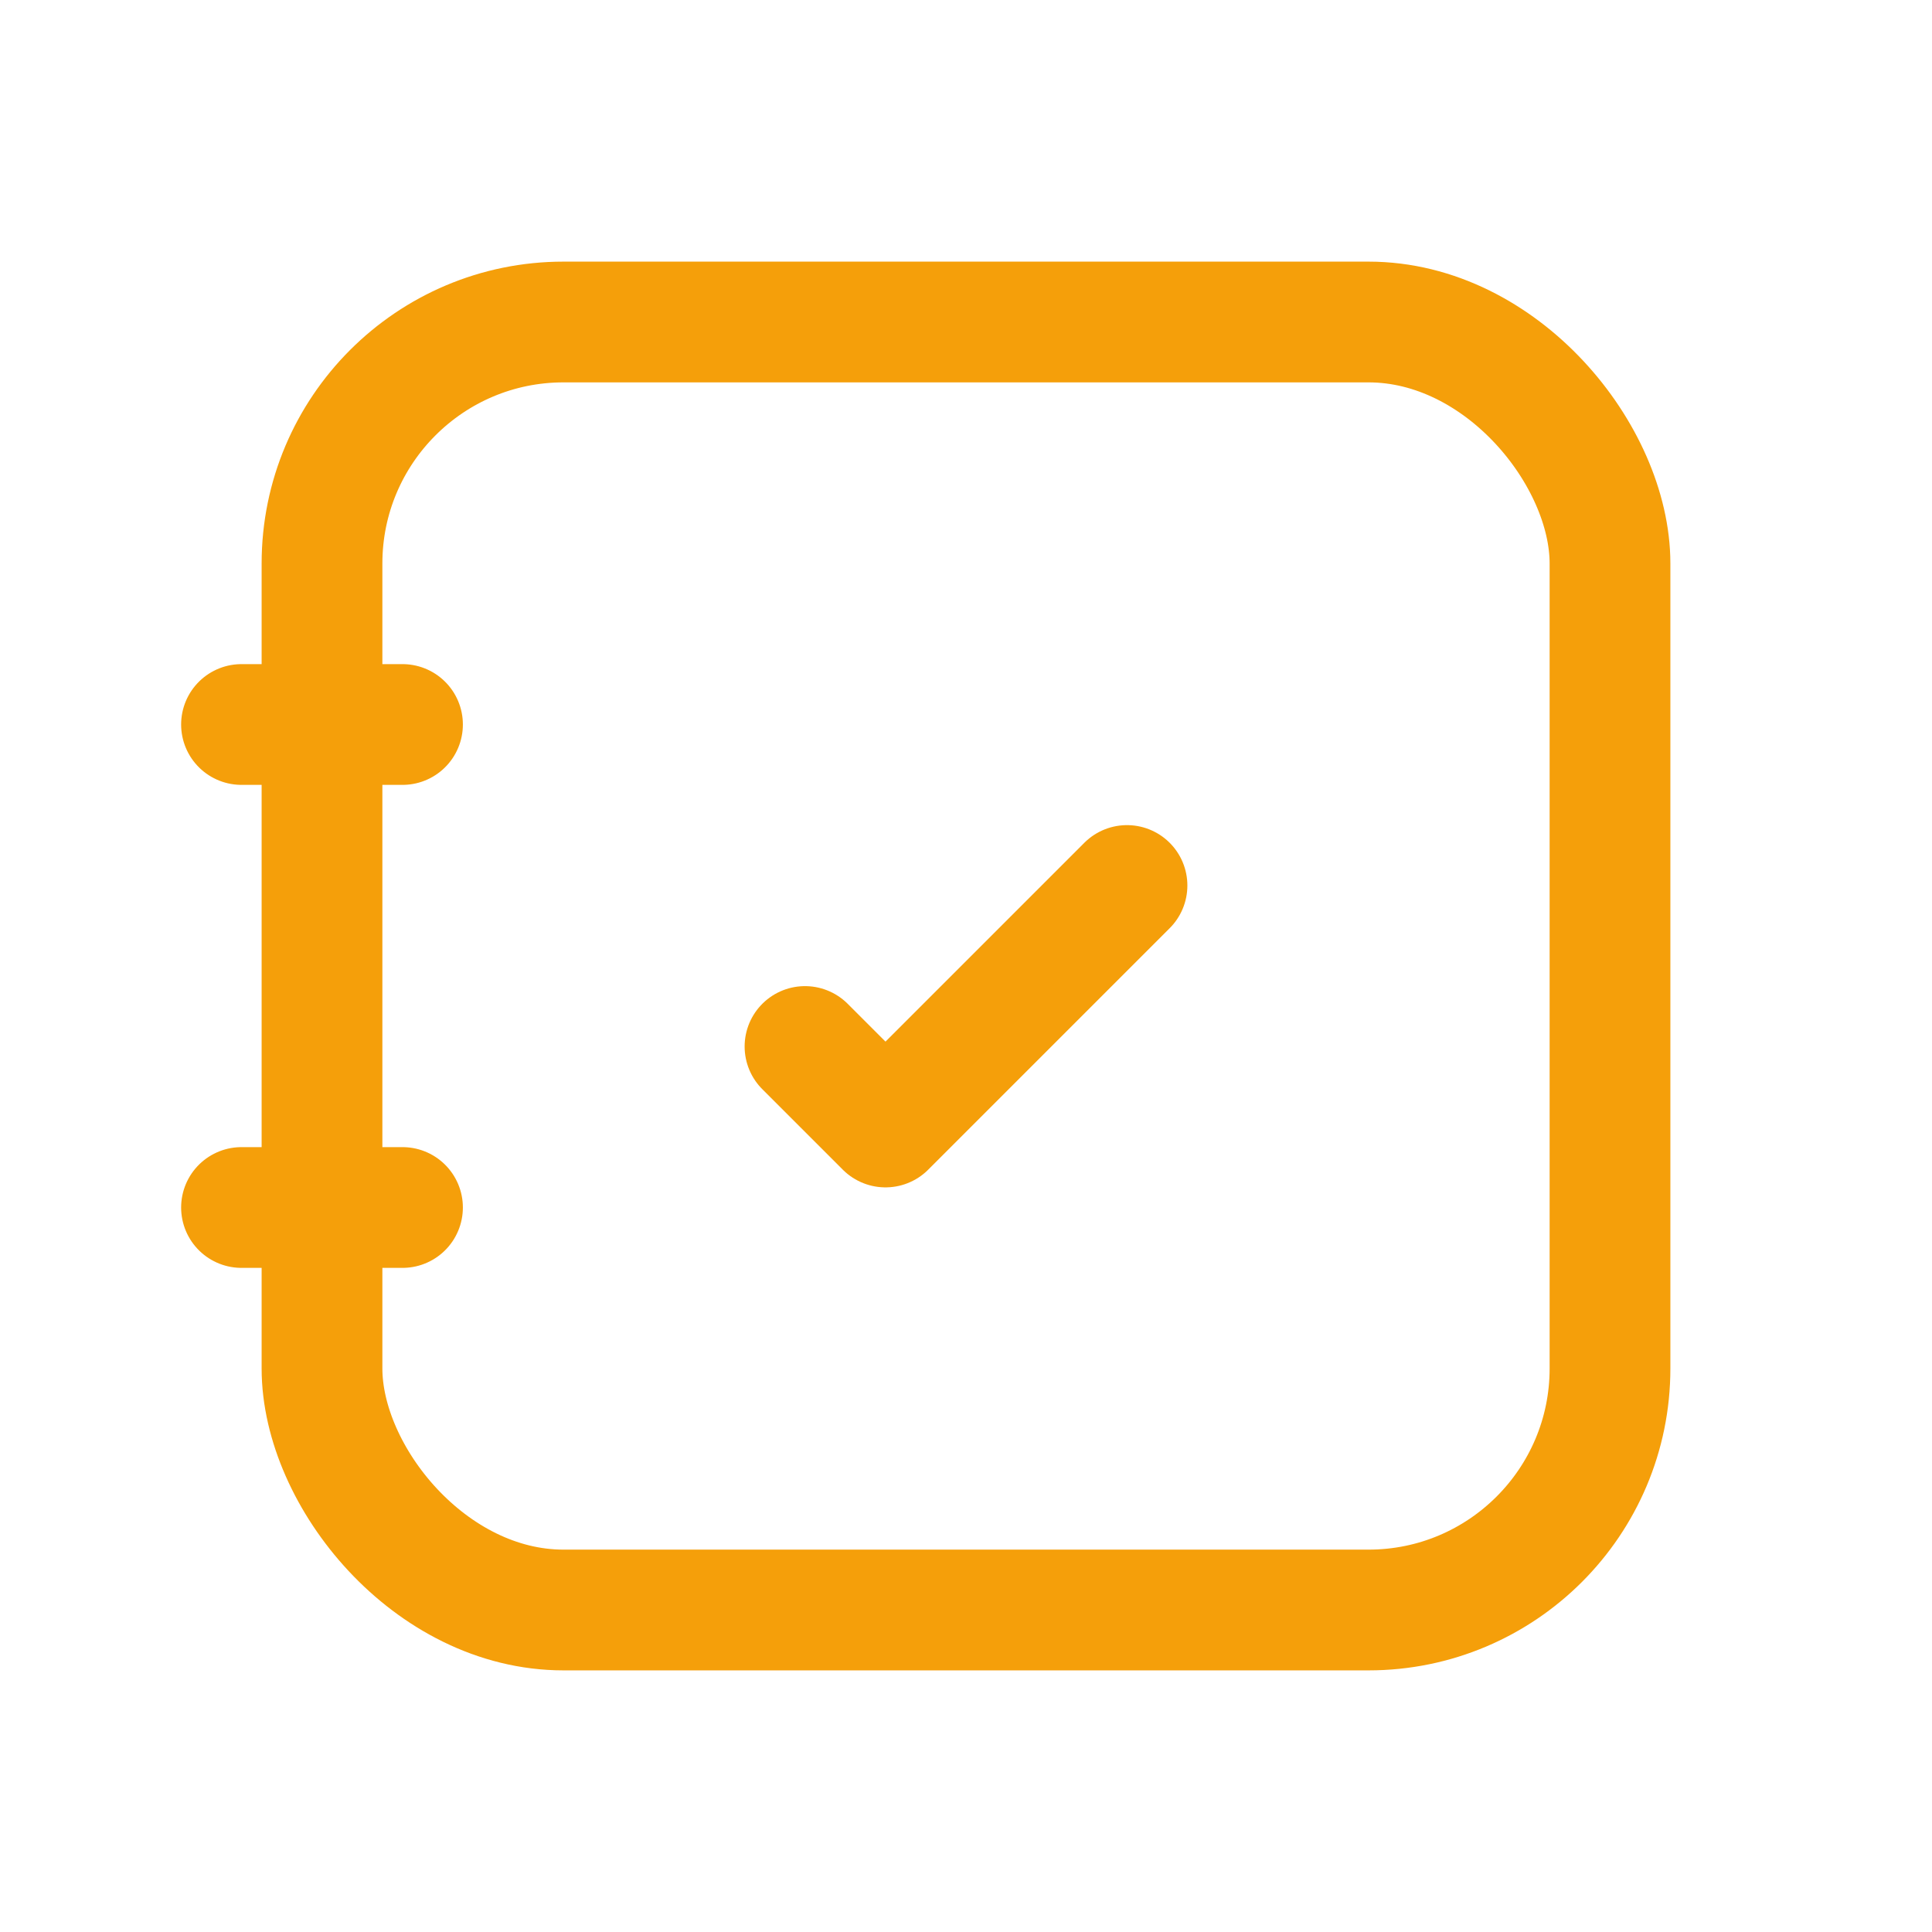 <svg xmlns="http://www.w3.org/2000/svg" width="24" height="24" viewBox="0 0 24 24" fill="none"><rect x="4" y="4" width="16" height="16" rx="3" stroke="#f59f0a" stroke-width="1.5px" stroke-linecap="butt" original-stroke="#000000" fill="none"></rect><path d="M5 15L3 15" stroke="#f59f0a" stroke-width="1.5px" stroke-linecap="round" original-stroke="#000000" fill="none"></path><path d="M5 9L3 9" stroke="#f59f0a" stroke-width="1.5px" stroke-linecap="round" original-stroke="#000000" fill="none"></path><path d="M10 13L11 14L14 11" stroke="#f59f0a" stroke-width="1.5px" stroke-linecap="round" stroke-linejoin="round" original-stroke="#000000" fill="none"></path></svg>
